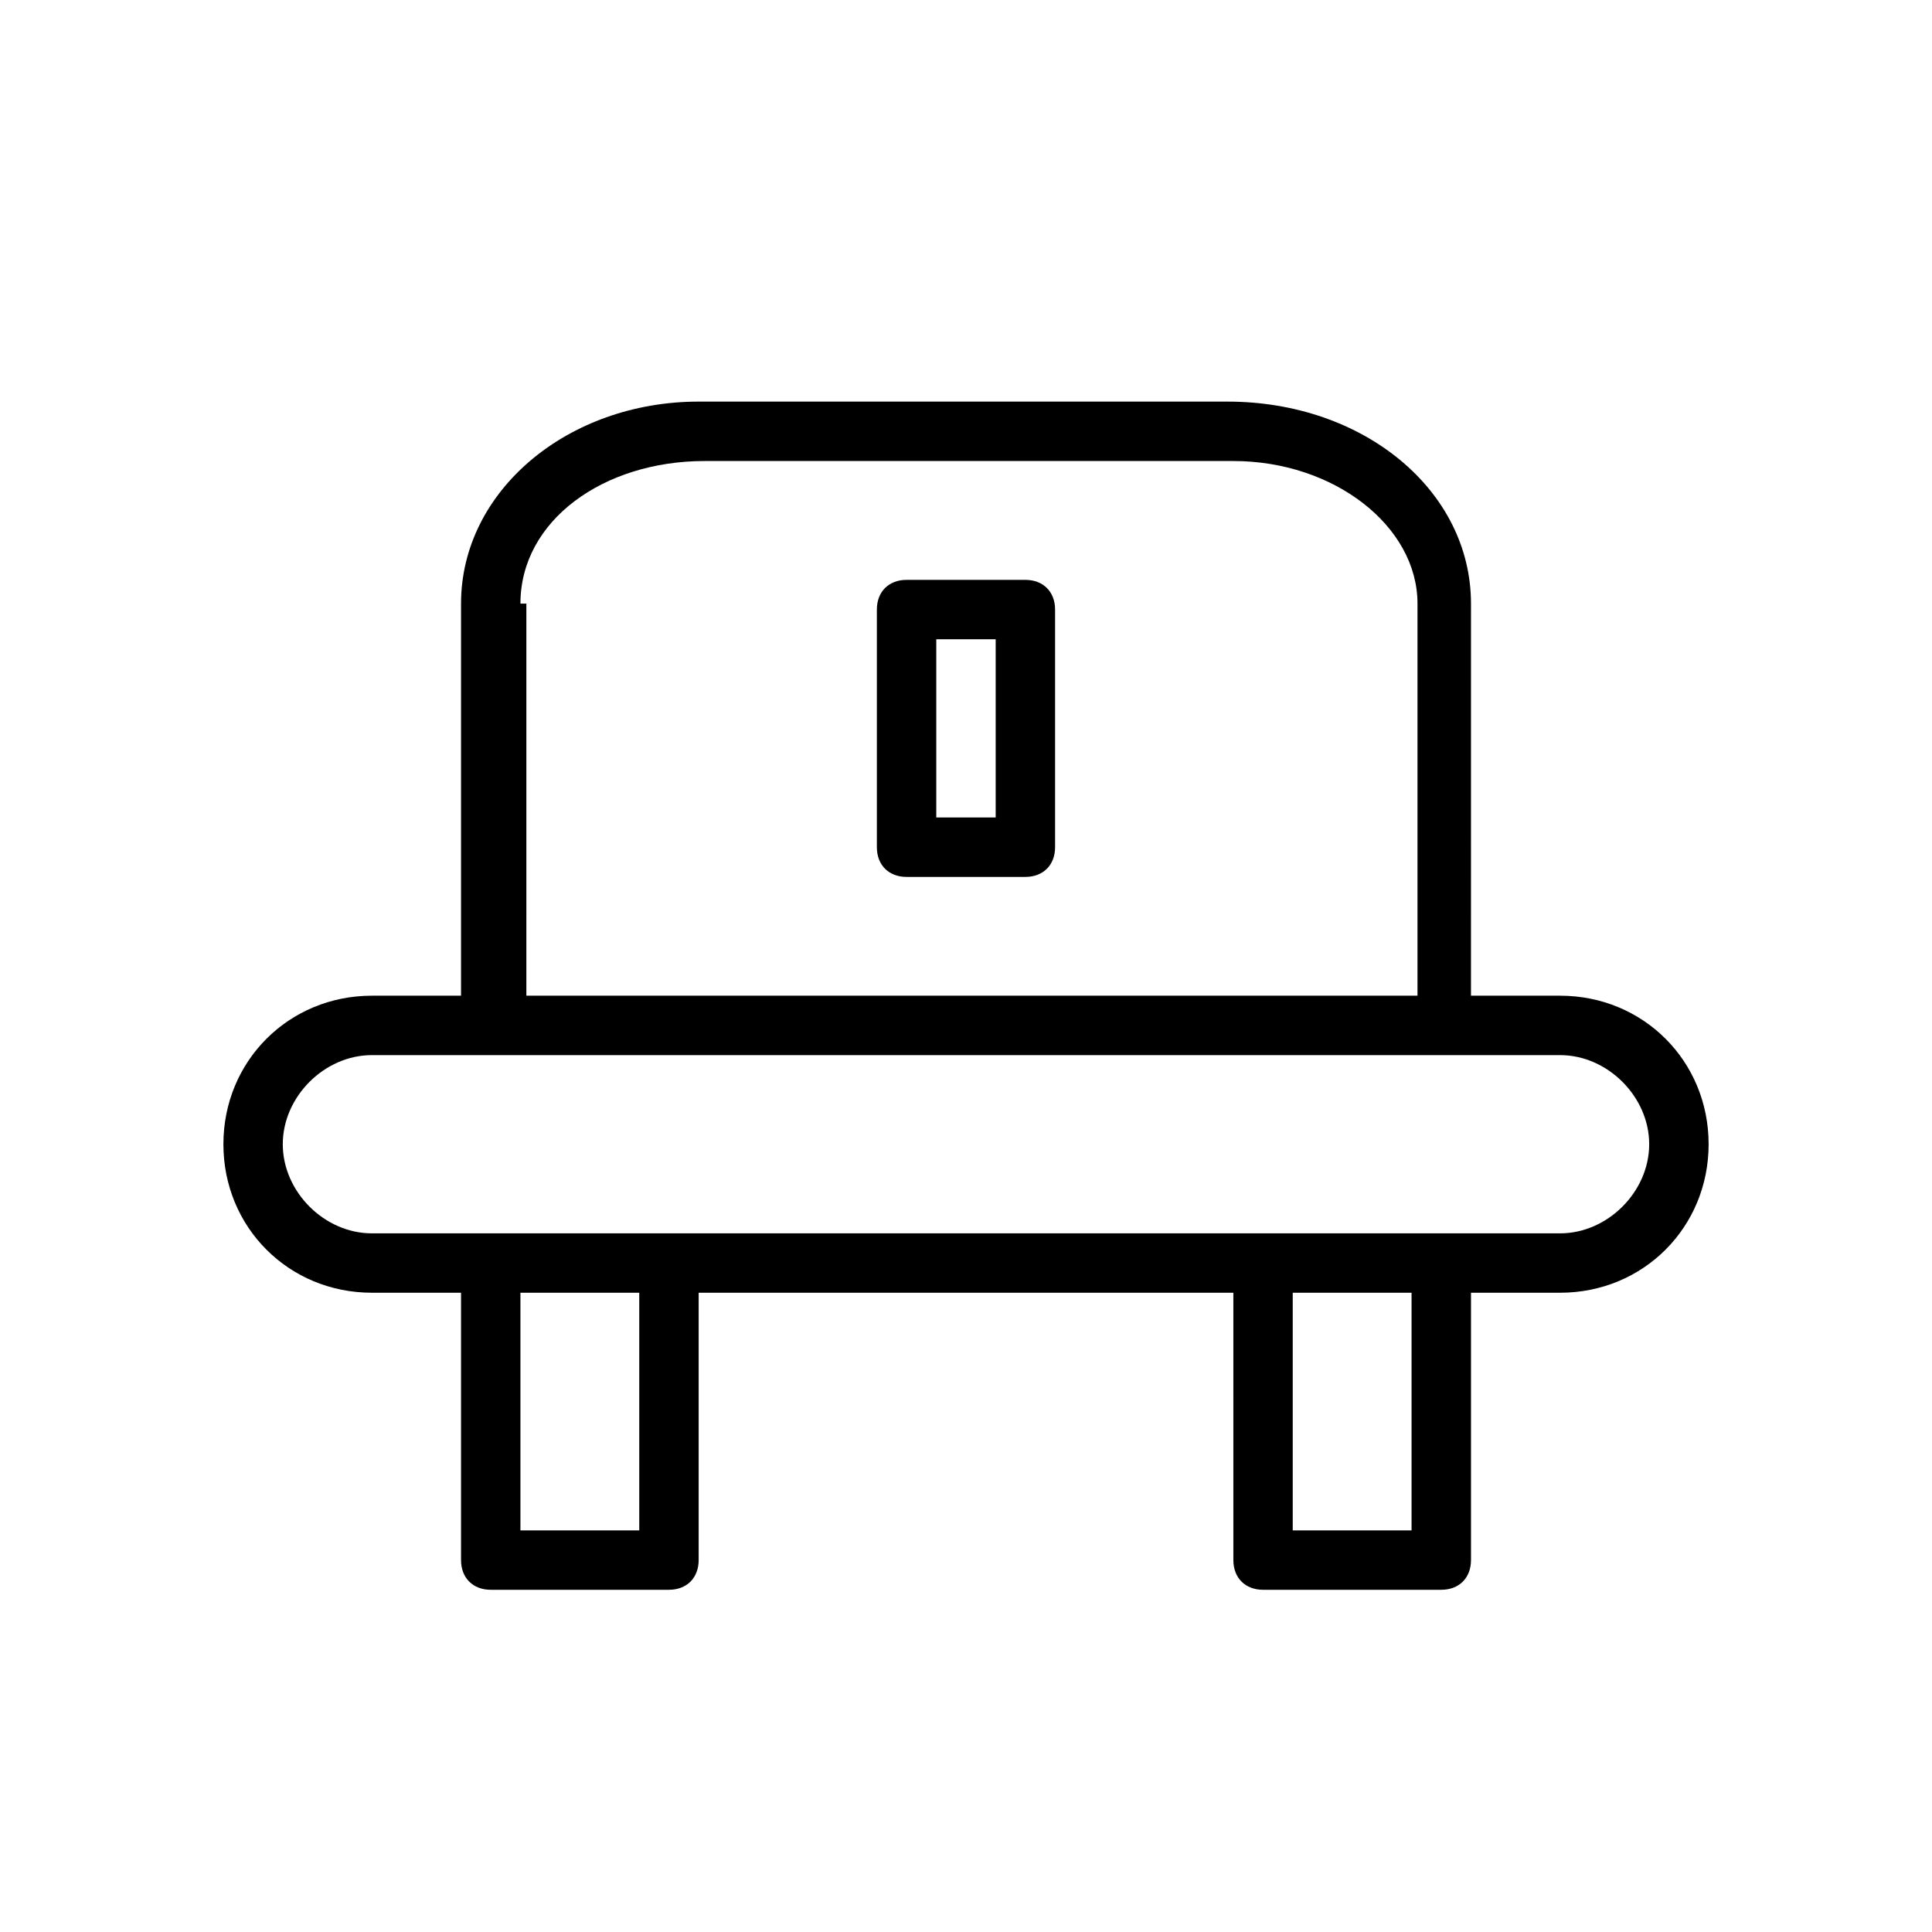 <?xml version="1.0" encoding="UTF-8"?>
<!-- Uploaded to: ICON Repo, www.iconrepo.com, Generator: ICON Repo Mixer Tools -->
<svg fill="#000000" width="800px" height="800px" version="1.1" viewBox="144 144 512 512" xmlns="http://www.w3.org/2000/svg">
 <path d="m557.44 407.87h-23.617l0.004-103.91c0-29.914-28.34-53.531-64.551-53.531h-140.12c-34.641 0-62.977 23.617-62.977 53.531v103.91h-23.617c-22.043 0-39.359 17.32-39.359 39.359 0 22.043 17.32 39.359 39.359 39.359h23.617v70.848c0 4.723 3.148 7.871 7.871 7.871h47.23c4.723 0 7.871-3.148 7.871-7.871v-70.848h141.7l0.004 70.848c0 4.723 3.148 7.871 7.871 7.871h47.23c4.723 0 7.871-3.148 7.871-7.871v-70.848h23.617c22.043 0 39.359-17.32 39.359-39.359 0.004-22.043-17.316-39.359-39.359-39.359zm-275.52-103.91c0-22.043 22.043-37.785 48.805-37.785h140.12c26.766 0 48.805 17.32 48.805 37.785v103.91h-236.16l0.004-103.91zm31.488 245.61h-31.488v-62.977h31.488zm204.67 0h-31.488v-62.977h31.488zm39.359-78.719h-314.88c-12.594 0-23.617-11.02-23.617-23.617 0-12.594 11.02-23.617 23.617-23.617h314.88c12.594 0 23.617 11.02 23.617 23.617-0.004 12.594-11.023 23.617-23.621 23.617zm-141.7-173.18h-31.488c-4.723 0-7.871 3.148-7.871 7.871v62.977c0 4.723 3.148 7.871 7.871 7.871h31.488c4.723 0 7.871-3.148 7.871-7.871v-62.977c0-4.723-3.148-7.871-7.871-7.871zm-7.871 62.973h-15.742v-47.23h15.742z"/>
</svg>